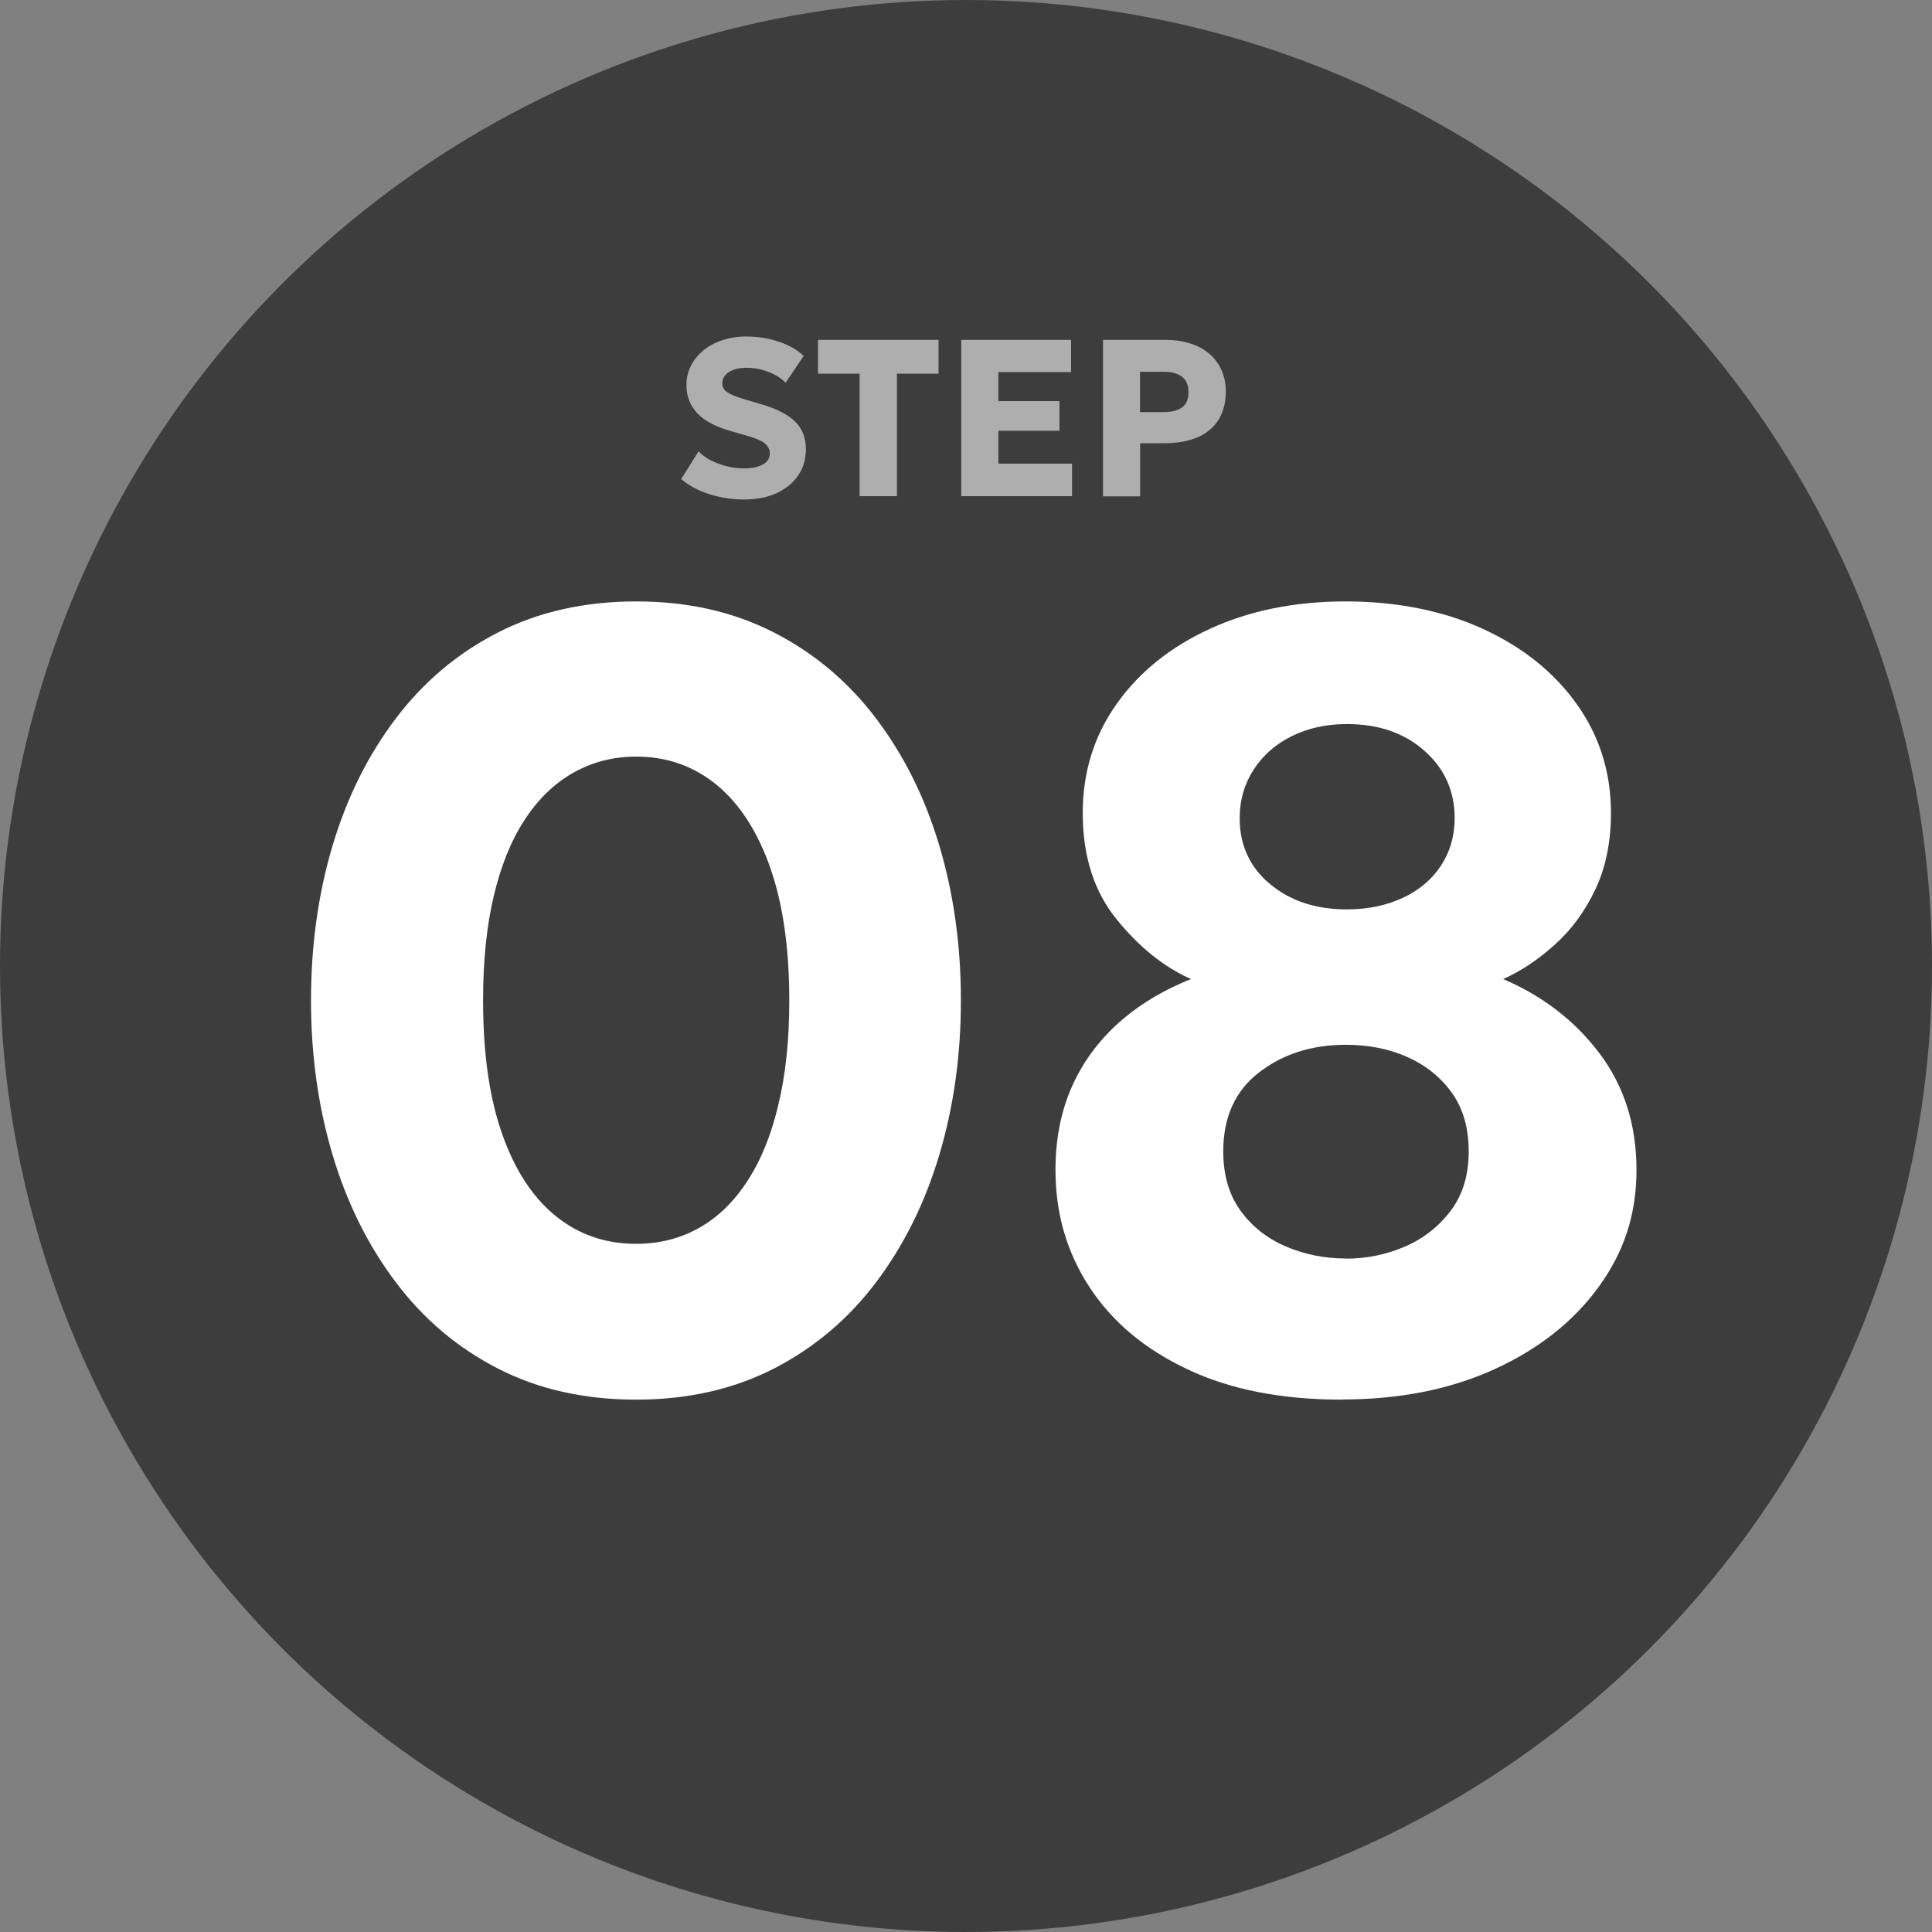 <?xml version="1.0" encoding="UTF-8"?>
<svg id="_レイヤー_1" data-name="レイヤー_1" xmlns="http://www.w3.org/2000/svg" version="1.1" viewBox="0 0 121.14 121.14">
  <rect x="0" y="0" width="121.14" height="121.14" fill="#808080" stroke="none"/>
  <!-- Generator: Adobe Illustrator 29.2.1, SVG Export Plug-In . SVG Version: 2.1.0 Build 116)  -->
  <defs>
    <style>
      .st0 {
        fill: #3d3d3d;
      }

      .st1 {
        fill: #fff;
      }

      .st2 {
        opacity: .58;
      }
    </style>
  </defs>
  <circle class="st0" cx="60.57" cy="60.57" r="60.57"/>
  <g class="st2">
    <path class="st1" d="M46.65,31.32c-.74,0-1.46-.11-2.16-.33s-1.29-.54-1.78-.95l1.09-1.74c.21.22.47.41.78.57.32.16.66.28,1.02.37.36.09.71.13,1.05.13.48,0,.87-.08,1.17-.24.3-.16.45-.4.45-.7,0-.25-.11-.46-.33-.64-.22-.17-.62-.34-1.21-.5l-.84-.24c-1.01-.28-1.73-.66-2.18-1.15s-.67-1.07-.67-1.75c0-.44.09-.84.28-1.21.19-.37.45-.69.78-.97.34-.27.73-.49,1.19-.64.46-.15.95-.23,1.49-.23.74,0,1.43.11,2.07.33.64.22,1.15.51,1.54.89l-1.13,1.68c-.18-.19-.4-.35-.66-.49-.26-.14-.55-.25-.85-.33-.31-.08-.62-.12-.93-.12s-.58.04-.8.12c-.23.08-.41.19-.54.34s-.19.32-.19.52c0,.16.05.3.14.41.1.11.26.21.48.31.23.1.53.21.92.32l.85.25c1,.29,1.73.66,2.18,1.11.45.44.67,1.02.67,1.73,0,.62-.16,1.17-.48,1.64s-.77.84-1.35,1.11-1.27.4-2.07.4Z"/>
    <path class="st1" d="M53.9,31.11v-7.68h-2.61v-2.12h7.56v2.12h-2.61v7.68h-2.34Z"/>
    <path class="st1" d="M60.27,31.11v-9.8h6.89v2.02h-4.56v1.82h3.83v1.86h-3.83v2.06h4.62v2.04h-6.94Z"/>
    <path class="st1" d="M69.16,31.11v-9.8h3.93c.73,0,1.38.13,1.95.38.56.25,1.01.62,1.33,1.11.32.49.49,1.07.49,1.75s-.15,1.28-.45,1.76c-.3.48-.73.85-1.3,1.1s-1.26.38-2.07.38h-1.55v3.33h-2.32ZM71.48,25.84h1.49c.49,0,.87-.1,1.14-.29.27-.19.41-.51.41-.96s-.14-.77-.42-.98c-.28-.2-.65-.3-1.12-.3h-1.5v2.53Z"/>
  </g>
  <g>
    <path class="st1" d="M39.89,87.76c-3.25,0-6.14-.65-8.67-1.95-2.54-1.3-4.67-3.11-6.41-5.42-1.74-2.31-3.06-4.97-3.96-7.99s-1.35-6.24-1.35-9.67.45-6.68,1.35-9.7,2.22-5.67,3.96-7.97c1.74-2.3,3.87-4.1,6.41-5.4,2.54-1.3,5.43-1.95,8.67-1.95s6.1.65,8.64,1.95c2.54,1.3,4.67,3.1,6.41,5.4,1.74,2.3,3.06,4.95,3.96,7.97s1.35,6.25,1.35,9.7-.45,6.65-1.35,9.67-2.22,5.68-3.96,7.99c-1.74,2.31-3.87,4.11-6.41,5.42-2.54,1.3-5.42,1.95-8.64,1.95ZM39.89,77.99c1.44,0,2.75-.33,3.93-.99,1.18-.66,2.19-1.64,3.03-2.93.85-1.29,1.5-2.88,1.95-4.78.46-1.9.69-4.08.69-6.55,0-3.29-.4-6.07-1.2-8.35-.8-2.27-1.92-4-3.36-5.18-1.44-1.18-3.12-1.77-5.04-1.77-1.44,0-2.75.34-3.94,1.01-1.19.67-2.21,1.66-3.05,2.95-.85,1.29-1.49,2.89-1.94,4.78-.45,1.9-.67,4.08-.67,6.55,0,3.29.39,6.07,1.18,8.33.79,2.26,1.9,3.98,3.34,5.16,1.44,1.18,3.13,1.77,5.07,1.77Z"/>
    <path class="st1" d="M84.14,87.76c-3.77,0-7-.63-9.68-1.9-2.69-1.27-4.74-2.99-6.15-5.16-1.42-2.17-2.13-4.62-2.13-7.34,0-1.92.34-3.65,1.01-5.18.67-1.53,1.65-2.87,2.91-4.01,1.27-1.14,2.79-2.07,4.58-2.78-1.69-.75-3.25-2-4.66-3.74-1.42-1.74-2.13-3.96-2.13-6.68,0-2.56.71-4.84,2.13-6.84,1.42-2,3.37-3.57,5.86-4.71,2.49-1.14,5.32-1.71,8.5-1.71s6.12.58,8.62,1.73c2.5,1.15,4.46,2.73,5.88,4.73,1.42,2,2.13,4.27,2.13,6.8,0,1.83-.33,3.43-.98,4.8s-1.5,2.53-2.54,3.46c-1.04.94-2.12,1.66-3.24,2.16,2.47,1.05,4.48,2.6,6.03,4.64,1.55,2.05,2.33,4.49,2.33,7.32s-.79,5.16-2.37,7.34c-1.58,2.17-3.75,3.89-6.53,5.16-2.78,1.27-5.97,1.9-9.58,1.9ZM84.38,78.92c1.33,0,2.57-.26,3.74-.77s2.12-1.27,2.86-2.26c.74-.99,1.11-2.22,1.11-3.69s-.35-2.69-1.05-3.67c-.7-.98-1.63-1.73-2.79-2.25s-2.46-.77-3.87-.77c-2.13,0-3.94.58-5.43,1.73-1.5,1.15-2.25,2.81-2.25,4.95,0,1.46.35,2.69,1.06,3.69.71.99,1.65,1.75,2.83,2.26,1.18.51,2.44.77,3.79.77ZM84.45,57.02c1.3,0,2.47-.24,3.5-.72s1.83-1.15,2.4-2.02c.57-.87.86-1.86.86-2.98,0-1.69-.63-3.1-1.89-4.22-1.26-1.12-2.88-1.68-4.87-1.68-1.3,0-2.46.26-3.48.77-1.02.51-1.81,1.22-2.38,2.11-.57.89-.86,1.9-.86,3.02,0,1.69.63,3.07,1.9,4.13,1.27,1.06,2.87,1.59,4.82,1.59Z"/>
  </g>
</svg>